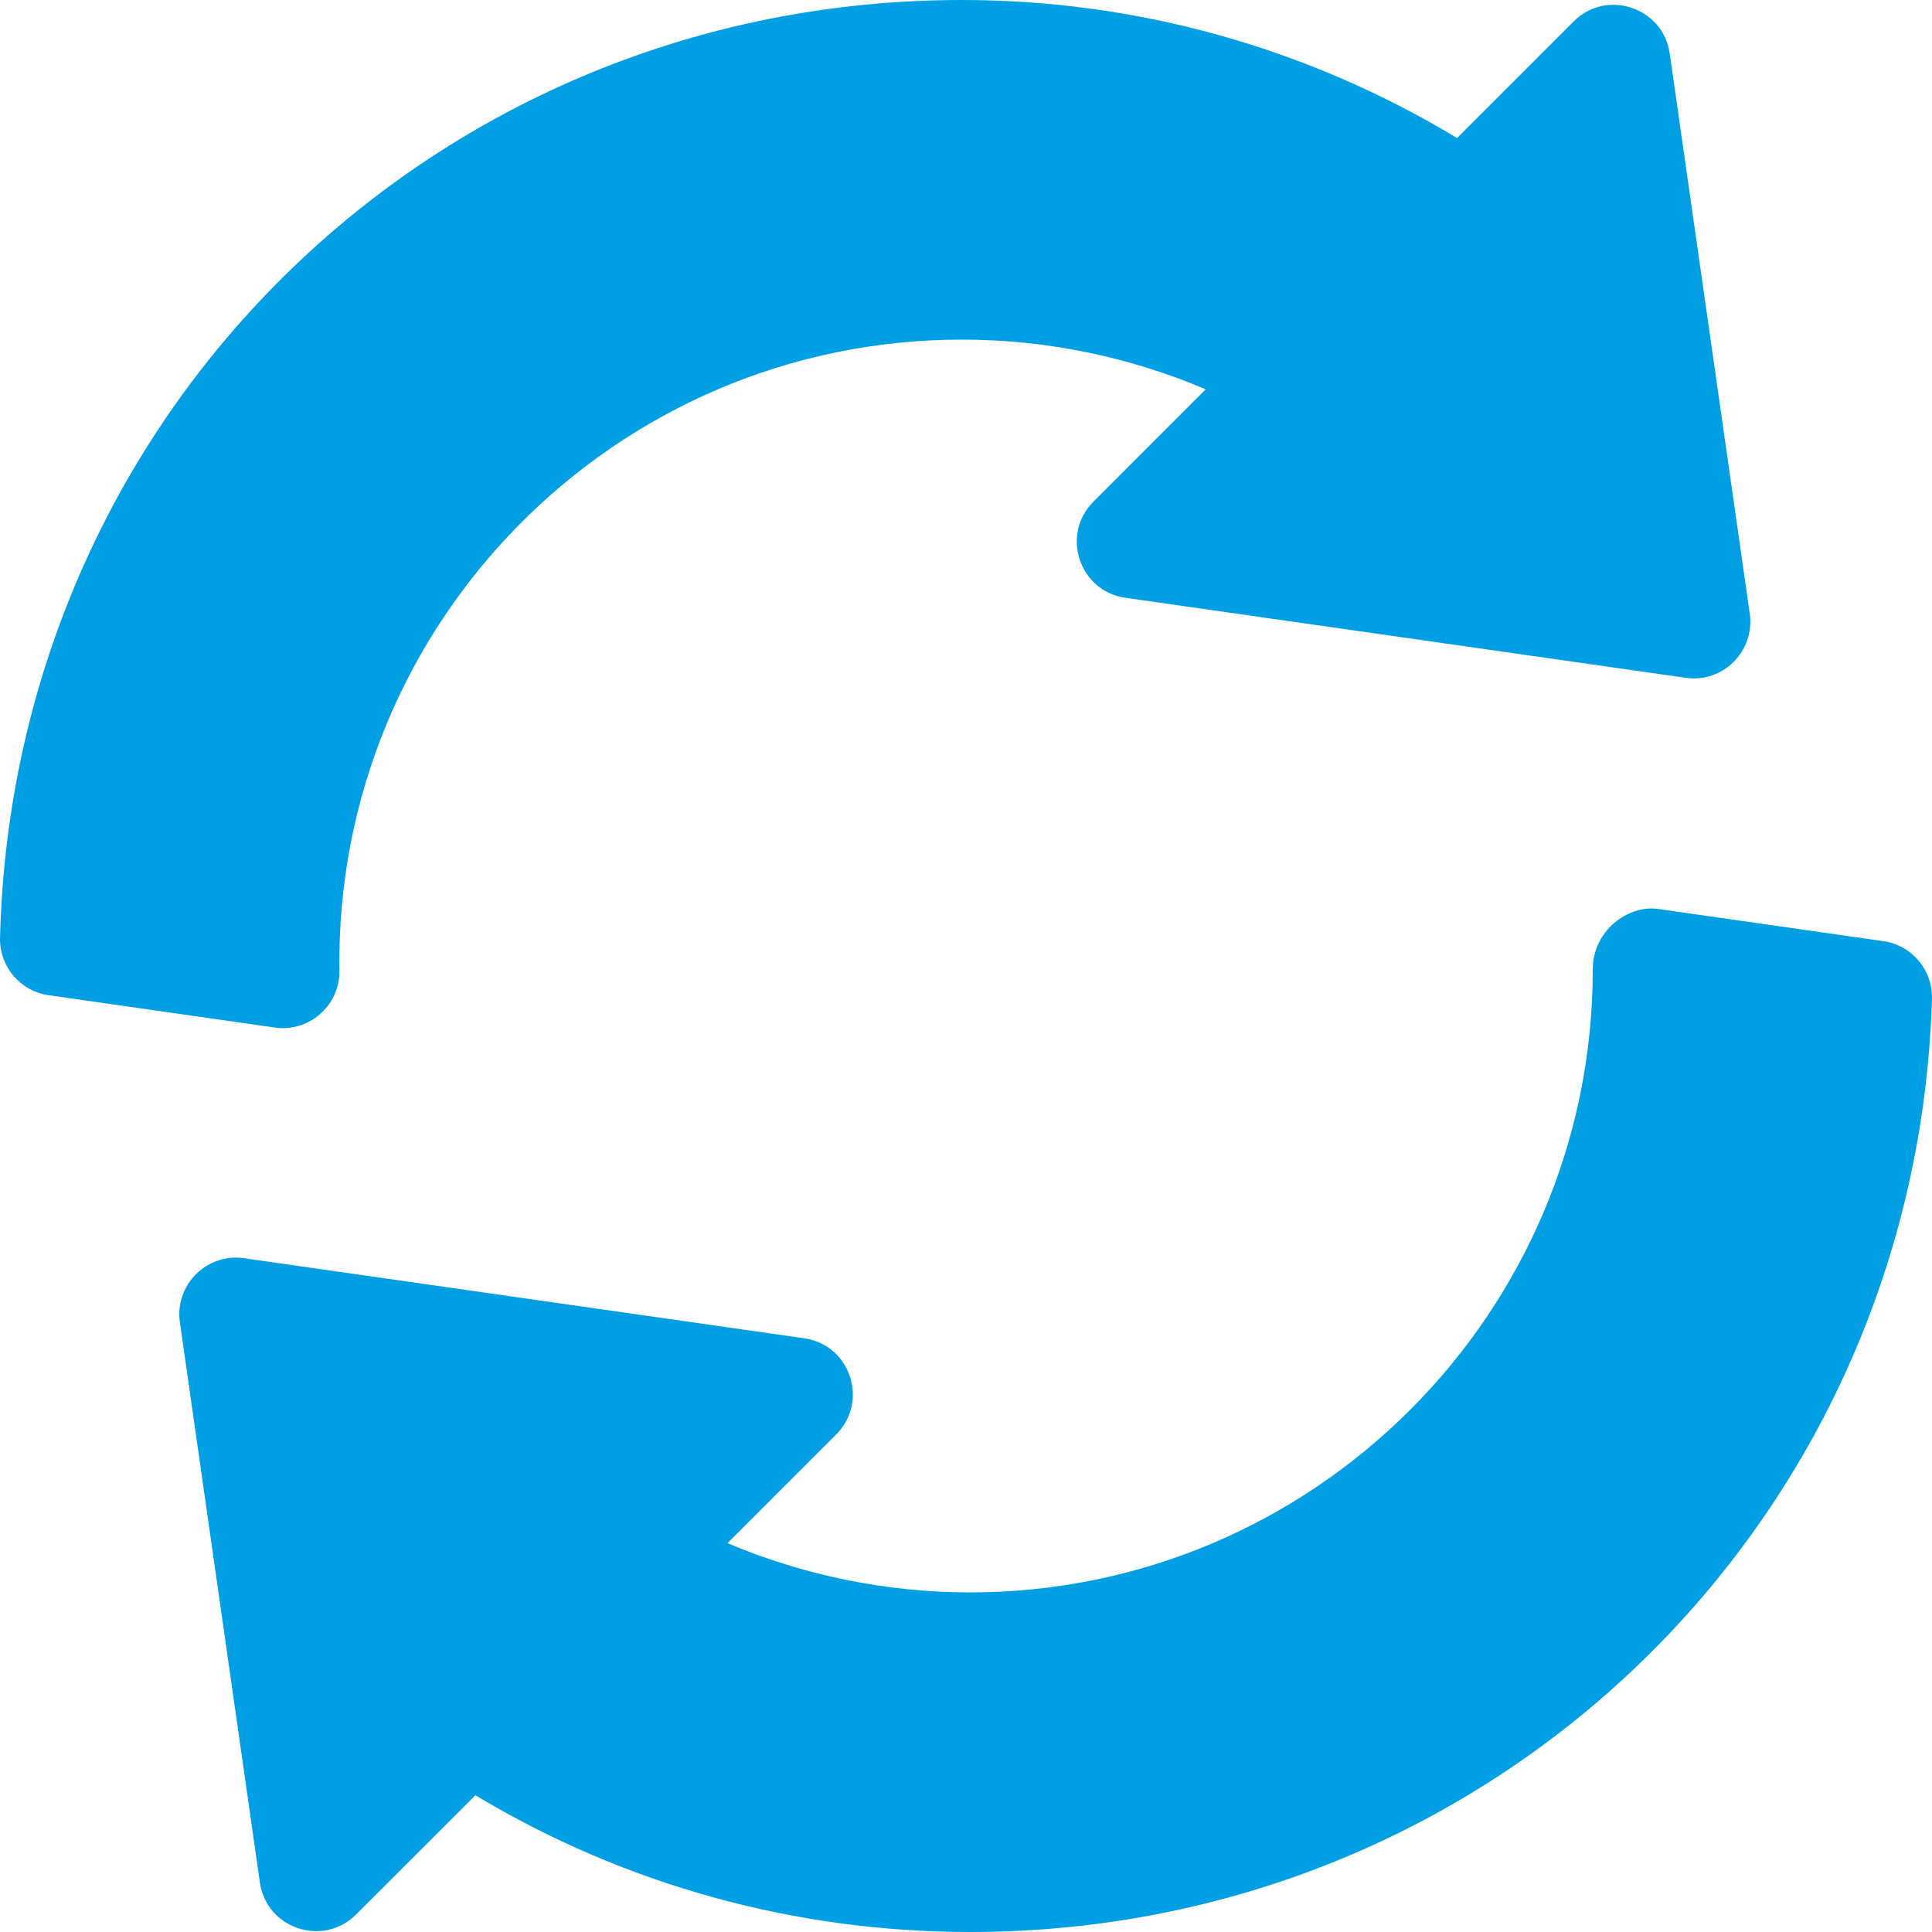 <?xml version="1.0" encoding="UTF-8"?>
<svg xmlns="http://www.w3.org/2000/svg" width="50" height="50" viewBox="0 0 50 50" fill="none">
  <g clip-path="url(#clip0_1460_17777)">
    <path d="M45.284 15.884L43.212 1.383C43.042 0.194 41.581 -0.3 40.726 0.555L37.709 3.572C33.829 1.232 29.425 0 24.896 0C11.276 0 0.341 10.66 0.001 24.269C-0.018 25.012 0.523 25.651 1.258 25.756L7.112 26.593C7.984 26.721 8.796 26.035 8.784 25.123C8.663 16.141 15.917 8.789 24.896 8.789C27.07 8.789 29.219 9.231 31.204 10.076L28.296 12.985C27.447 13.834 27.929 15.3 29.125 15.471L43.626 17.542C44.581 17.686 45.421 16.855 45.284 15.884Z" fill="#009FE3"></path>
    <path d="M48.742 24.357L42.893 23.521C42.137 23.425 41.22 24.073 41.22 25.098C41.22 33.982 33.992 41.211 25.107 41.211C22.944 41.211 20.805 40.773 18.827 39.936L21.642 37.121C22.492 36.272 22.01 34.806 20.814 34.635L6.313 32.562C5.361 32.426 4.517 33.243 4.655 34.22L6.726 48.721C6.897 49.911 8.357 50.402 9.213 49.549L12.303 46.461C16.163 48.78 20.565 50 25.107 50C38.661 50 49.595 39.393 49.999 25.851C50.021 25.106 49.48 24.462 48.742 24.357Z" fill="#009FE3"></path>
  </g>
  <defs>
    <clipPath id="clip0_1460_17777">
      <rect width="50" height="50" fill="white"></rect>
    </clipPath>
  </defs>
</svg>
